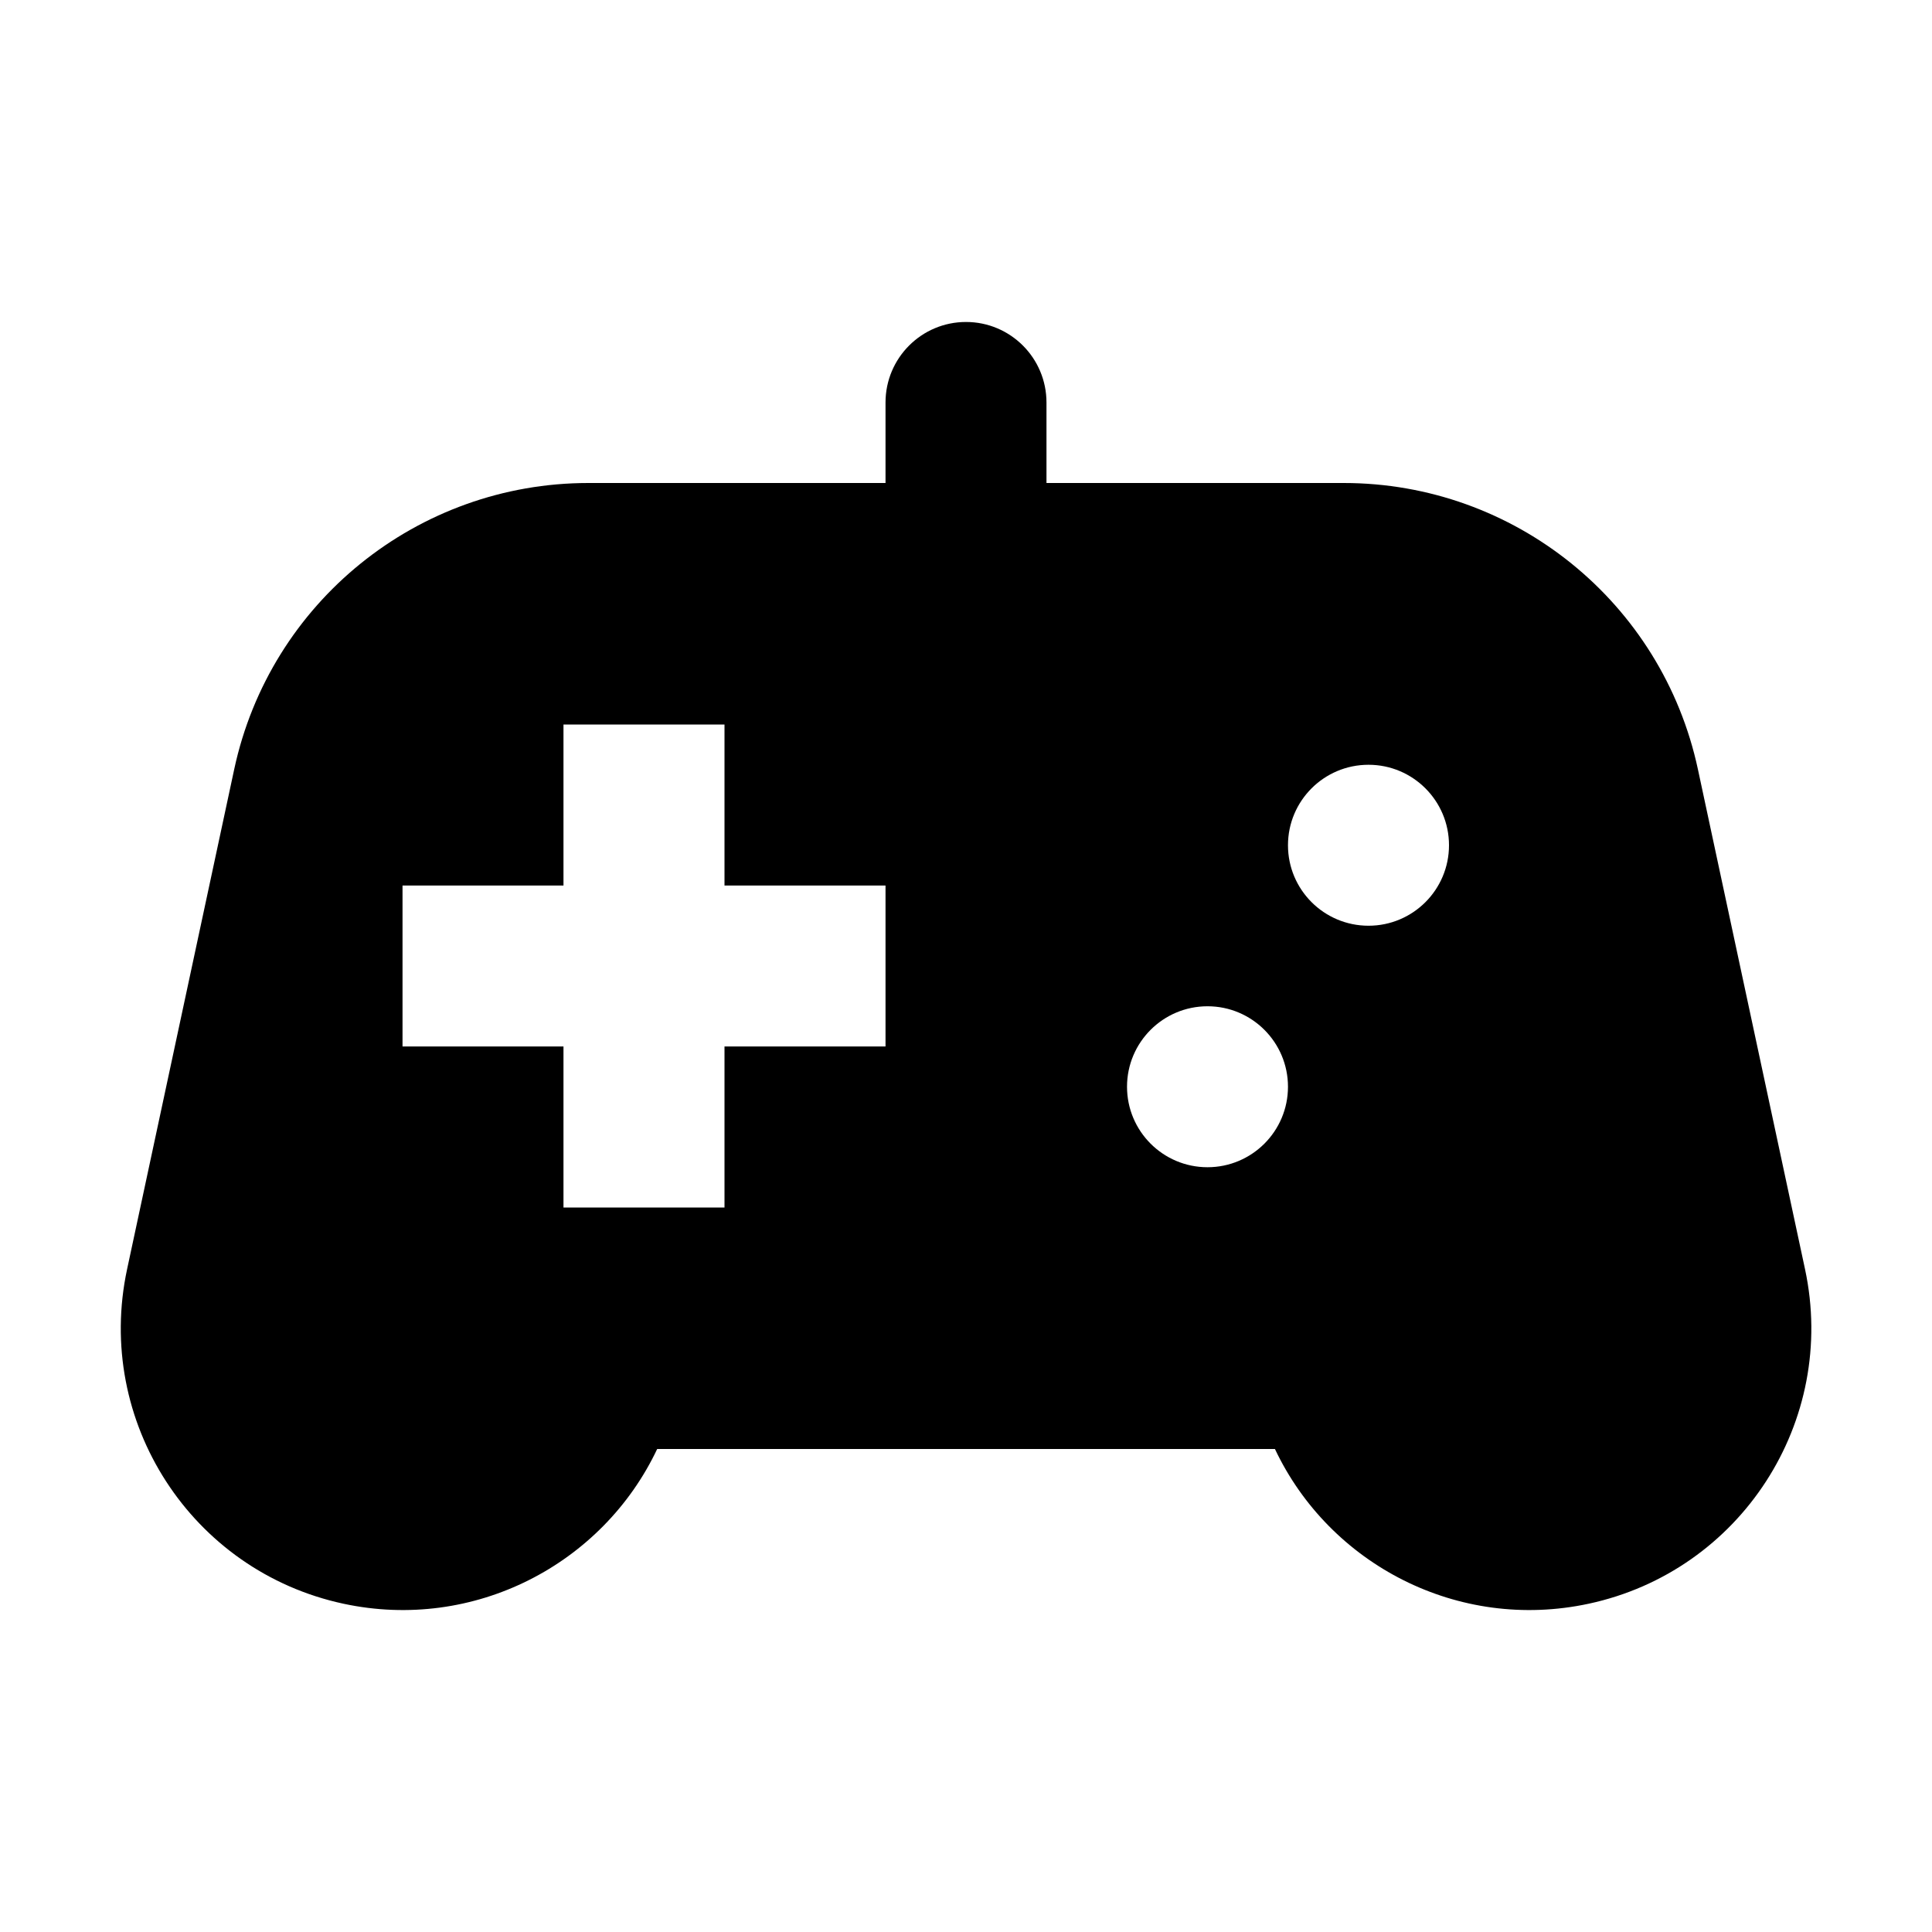 <?xml version="1.0" encoding="UTF-8"?> <svg xmlns="http://www.w3.org/2000/svg" width="32" height="32" viewBox="0 0 32 32" fill="none"><path fill-rule="evenodd" clip-rule="evenodd" d="M17.333 6.667C17.333 5.93 16.736 5.333 16 5.333C15.264 5.333 14.667 5.93 14.667 6.667V8H9.746C6.916 8 4.472 9.976 3.879 12.743L2.105 21.022C1.565 23.542 3.17 26.023 5.69 26.563C7.849 27.026 9.98 25.913 10.885 24H21.117C22.022 25.913 24.153 27.026 26.312 26.563C28.832 26.023 30.437 23.542 29.897 21.022L28.123 12.743C27.53 9.976 25.086 8 22.256 8H17.333V6.667ZM12 14.667V12H9.333V14.667H6.667V17.333H9.333V20H12V17.333H14.667V14.667H12ZM22.667 15.333C23.403 15.333 24 14.736 24 14C24 13.264 23.403 12.667 22.667 12.667C21.93 12.667 21.333 13.264 21.333 14C21.333 14.736 21.93 15.333 22.667 15.333ZM20 19.333C20.736 19.333 21.333 18.736 21.333 18C21.333 17.264 20.736 16.667 20 16.667C19.264 16.667 18.667 17.264 18.667 18C18.667 18.736 19.264 19.333 20 19.333Z" fill="black"></path></svg> 